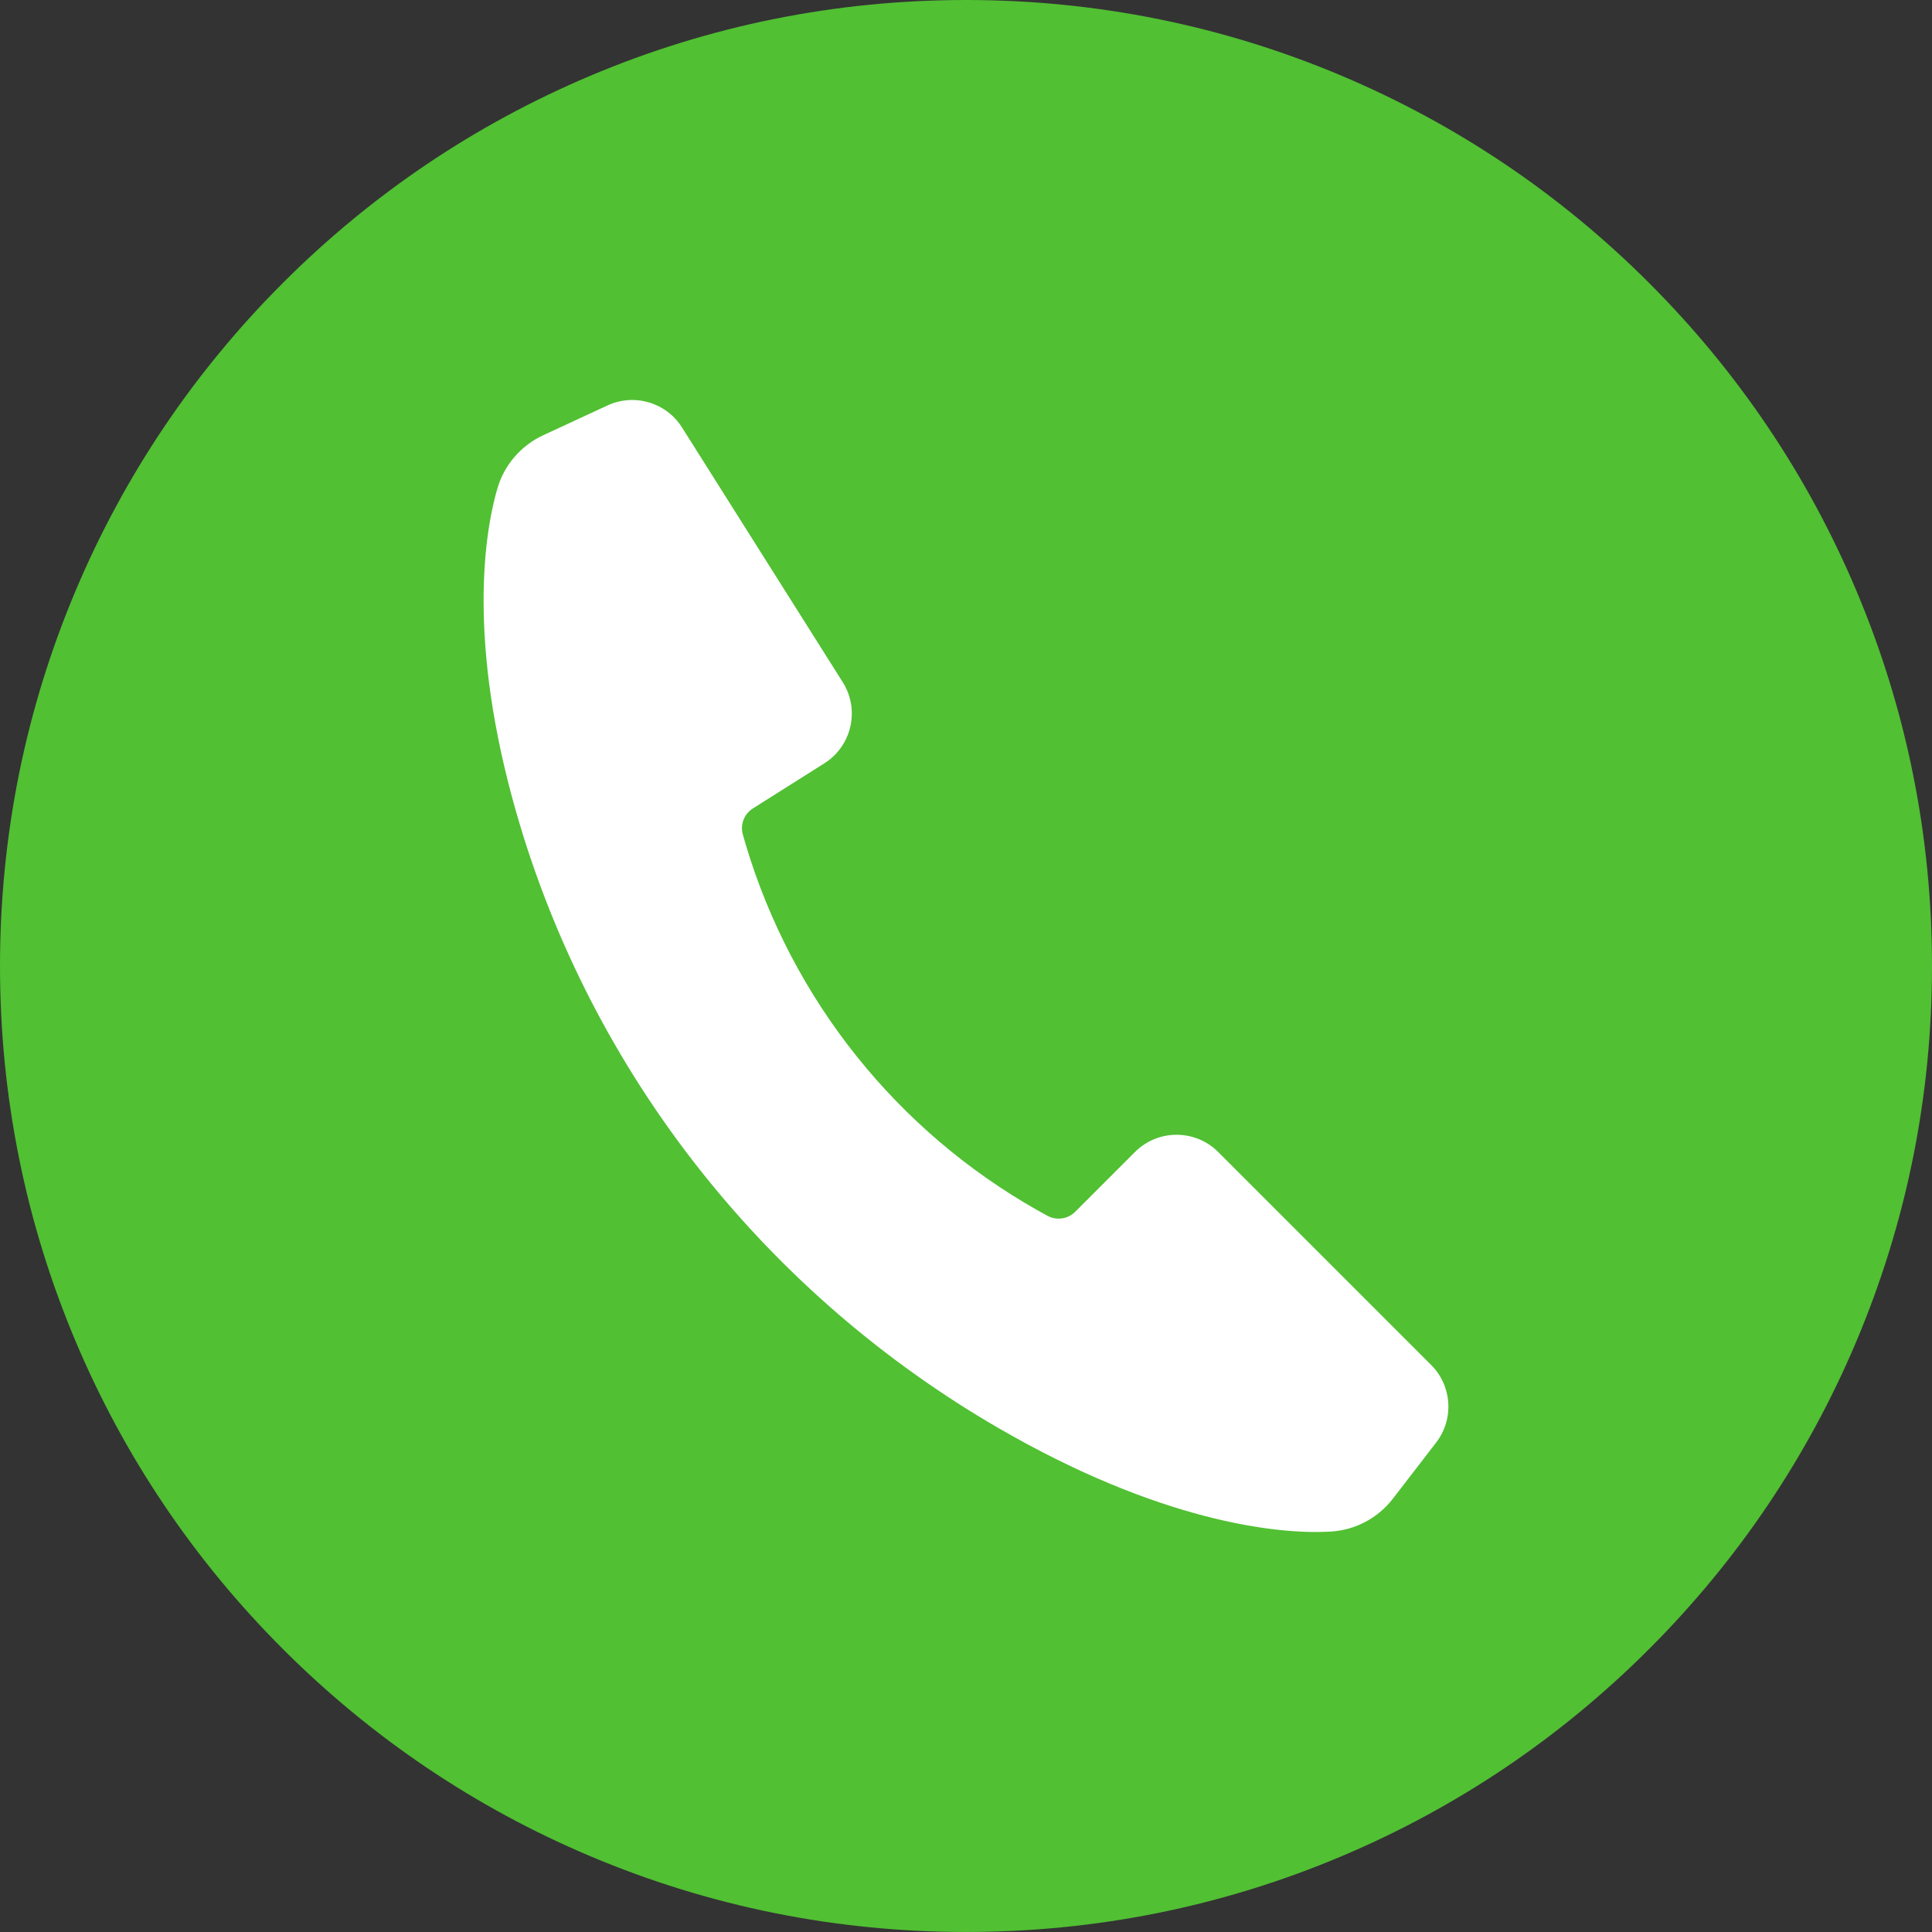 <?xml version="1.0" encoding="UTF-8"?> <svg xmlns="http://www.w3.org/2000/svg" xmlns:xlink="http://www.w3.org/1999/xlink" version="1.1" x="0px" y="0px" viewBox="0 0 894.47 894.47" style="enable-background:new 0 0 894.47 894.47;" xml:space="preserve"><rect x="0" y="0" width="894.47" height="894.47" fill="#333333" stroke="none"/> <style type="text/css"> .st0{fill:#51C033;} .st1{fill:#FFFFFF;} </style> <g id="background"> </g> <g id="Objects"> <path class="st0" d="M894.47,447.23c0,60.37-11.83,118.94-35.15,174.09c-22.52,53.26-54.77,101.08-95.84,142.15 c-41.07,41.07-88.9,73.32-142.16,95.84c-55.15,23.32-113.71,35.15-174.09,35.15s-118.94-11.83-174.09-35.15 c-53.26-22.52-101.09-54.77-142.16-95.84s-73.32-88.89-95.84-142.15C11.83,566.17,0,507.6,0,447.23s11.83-118.94,35.15-174.09 c22.52-53.26,54.77-101.09,95.84-142.16s88.9-73.31,142.16-95.84C328.29,11.83,386.86,0,447.23,0s118.94,11.83,174.09,35.15 c53.26,22.53,101.09,54.77,142.16,95.84c41.07,41.07,73.32,88.9,95.84,142.16C882.64,328.29,894.47,386.86,894.47,447.23z"></path> <path class="st1" d="M664.91,667.85l-20.02,25.98c-6.88,8.94-17.28,14.52-28.56,15.23c-25.39,1.61-79.95-4.97-154.01-47.87 c-106.1-61.47-185.55-160.58-221.19-277.91C216.85,303.3,223.21,250.23,230.33,226c3.19-10.83,10.91-19.74,21.15-24.49l29.76-13.79 c12.43-5.76,27.2-1.4,34.51,10.18l74.41,117.92c8.04,12.72,4.22,29.55-8.51,37.58l-33.09,20.89c-4.05,2.55-5.94,7.45-4.65,12.06 c0.42,1.5,0.91,3.19,1.47,5.07c21.5,71.58,69.9,132.14,134.98,168.92c1.71,0.97,3.26,1.82,4.63,2.56 c4.21,2.27,9.41,1.51,12.79-1.87l27.68-27.68c10.64-10.64,27.89-10.64,38.54,0l98.59,98.59C672.27,641.63,673.26,657,664.91,667.85 z"></path> </g> </svg> 